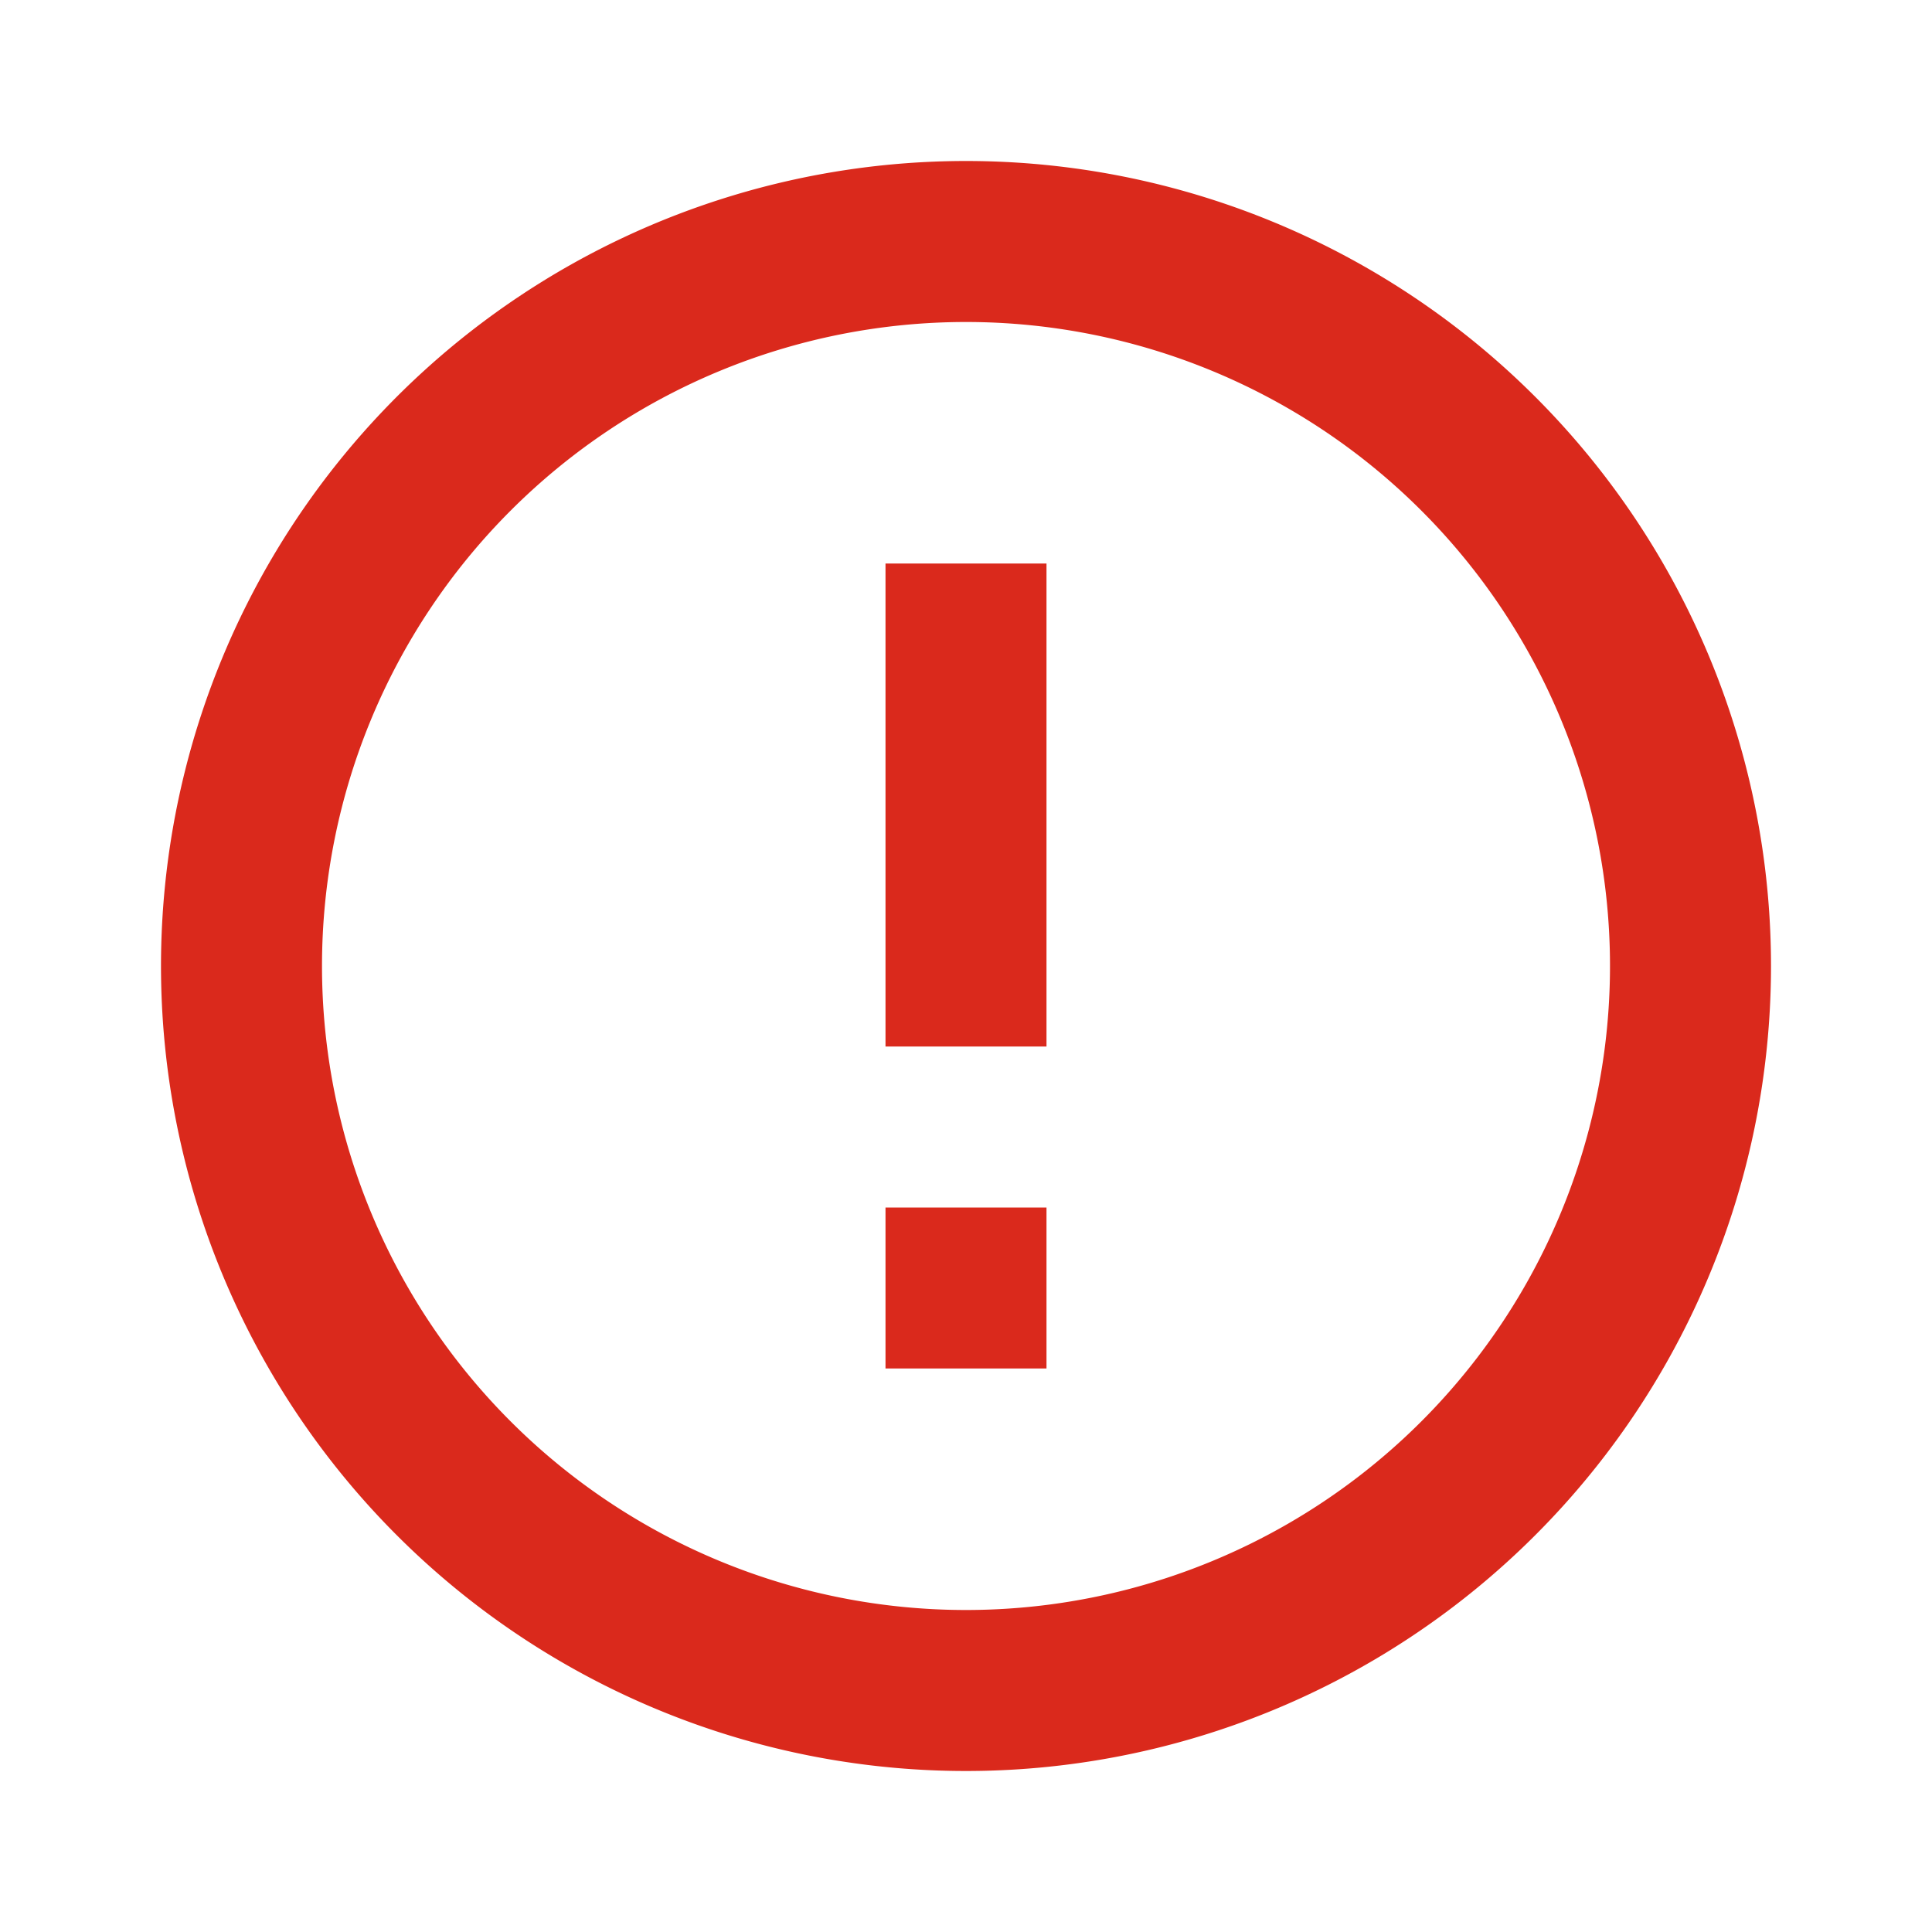 <svg class="bh-svg-alert" width="24px" height="24px" xmlns="http://www.w3.org/2000/svg" viewBox="0 0 24 24"  aria-hidden="true" focusable="false">
  <title>Alert</title>
  <path fill="#da291c" d="M11,15h2v2H11Zm0-8h2v6H11Zm1-5A10,10,0,1,0,22,12,10,10,0,0,0,12,2Zm0,18a8,8,0,1,1,8-8A8,8,0,0,1,12,20Z"/>
</svg>
